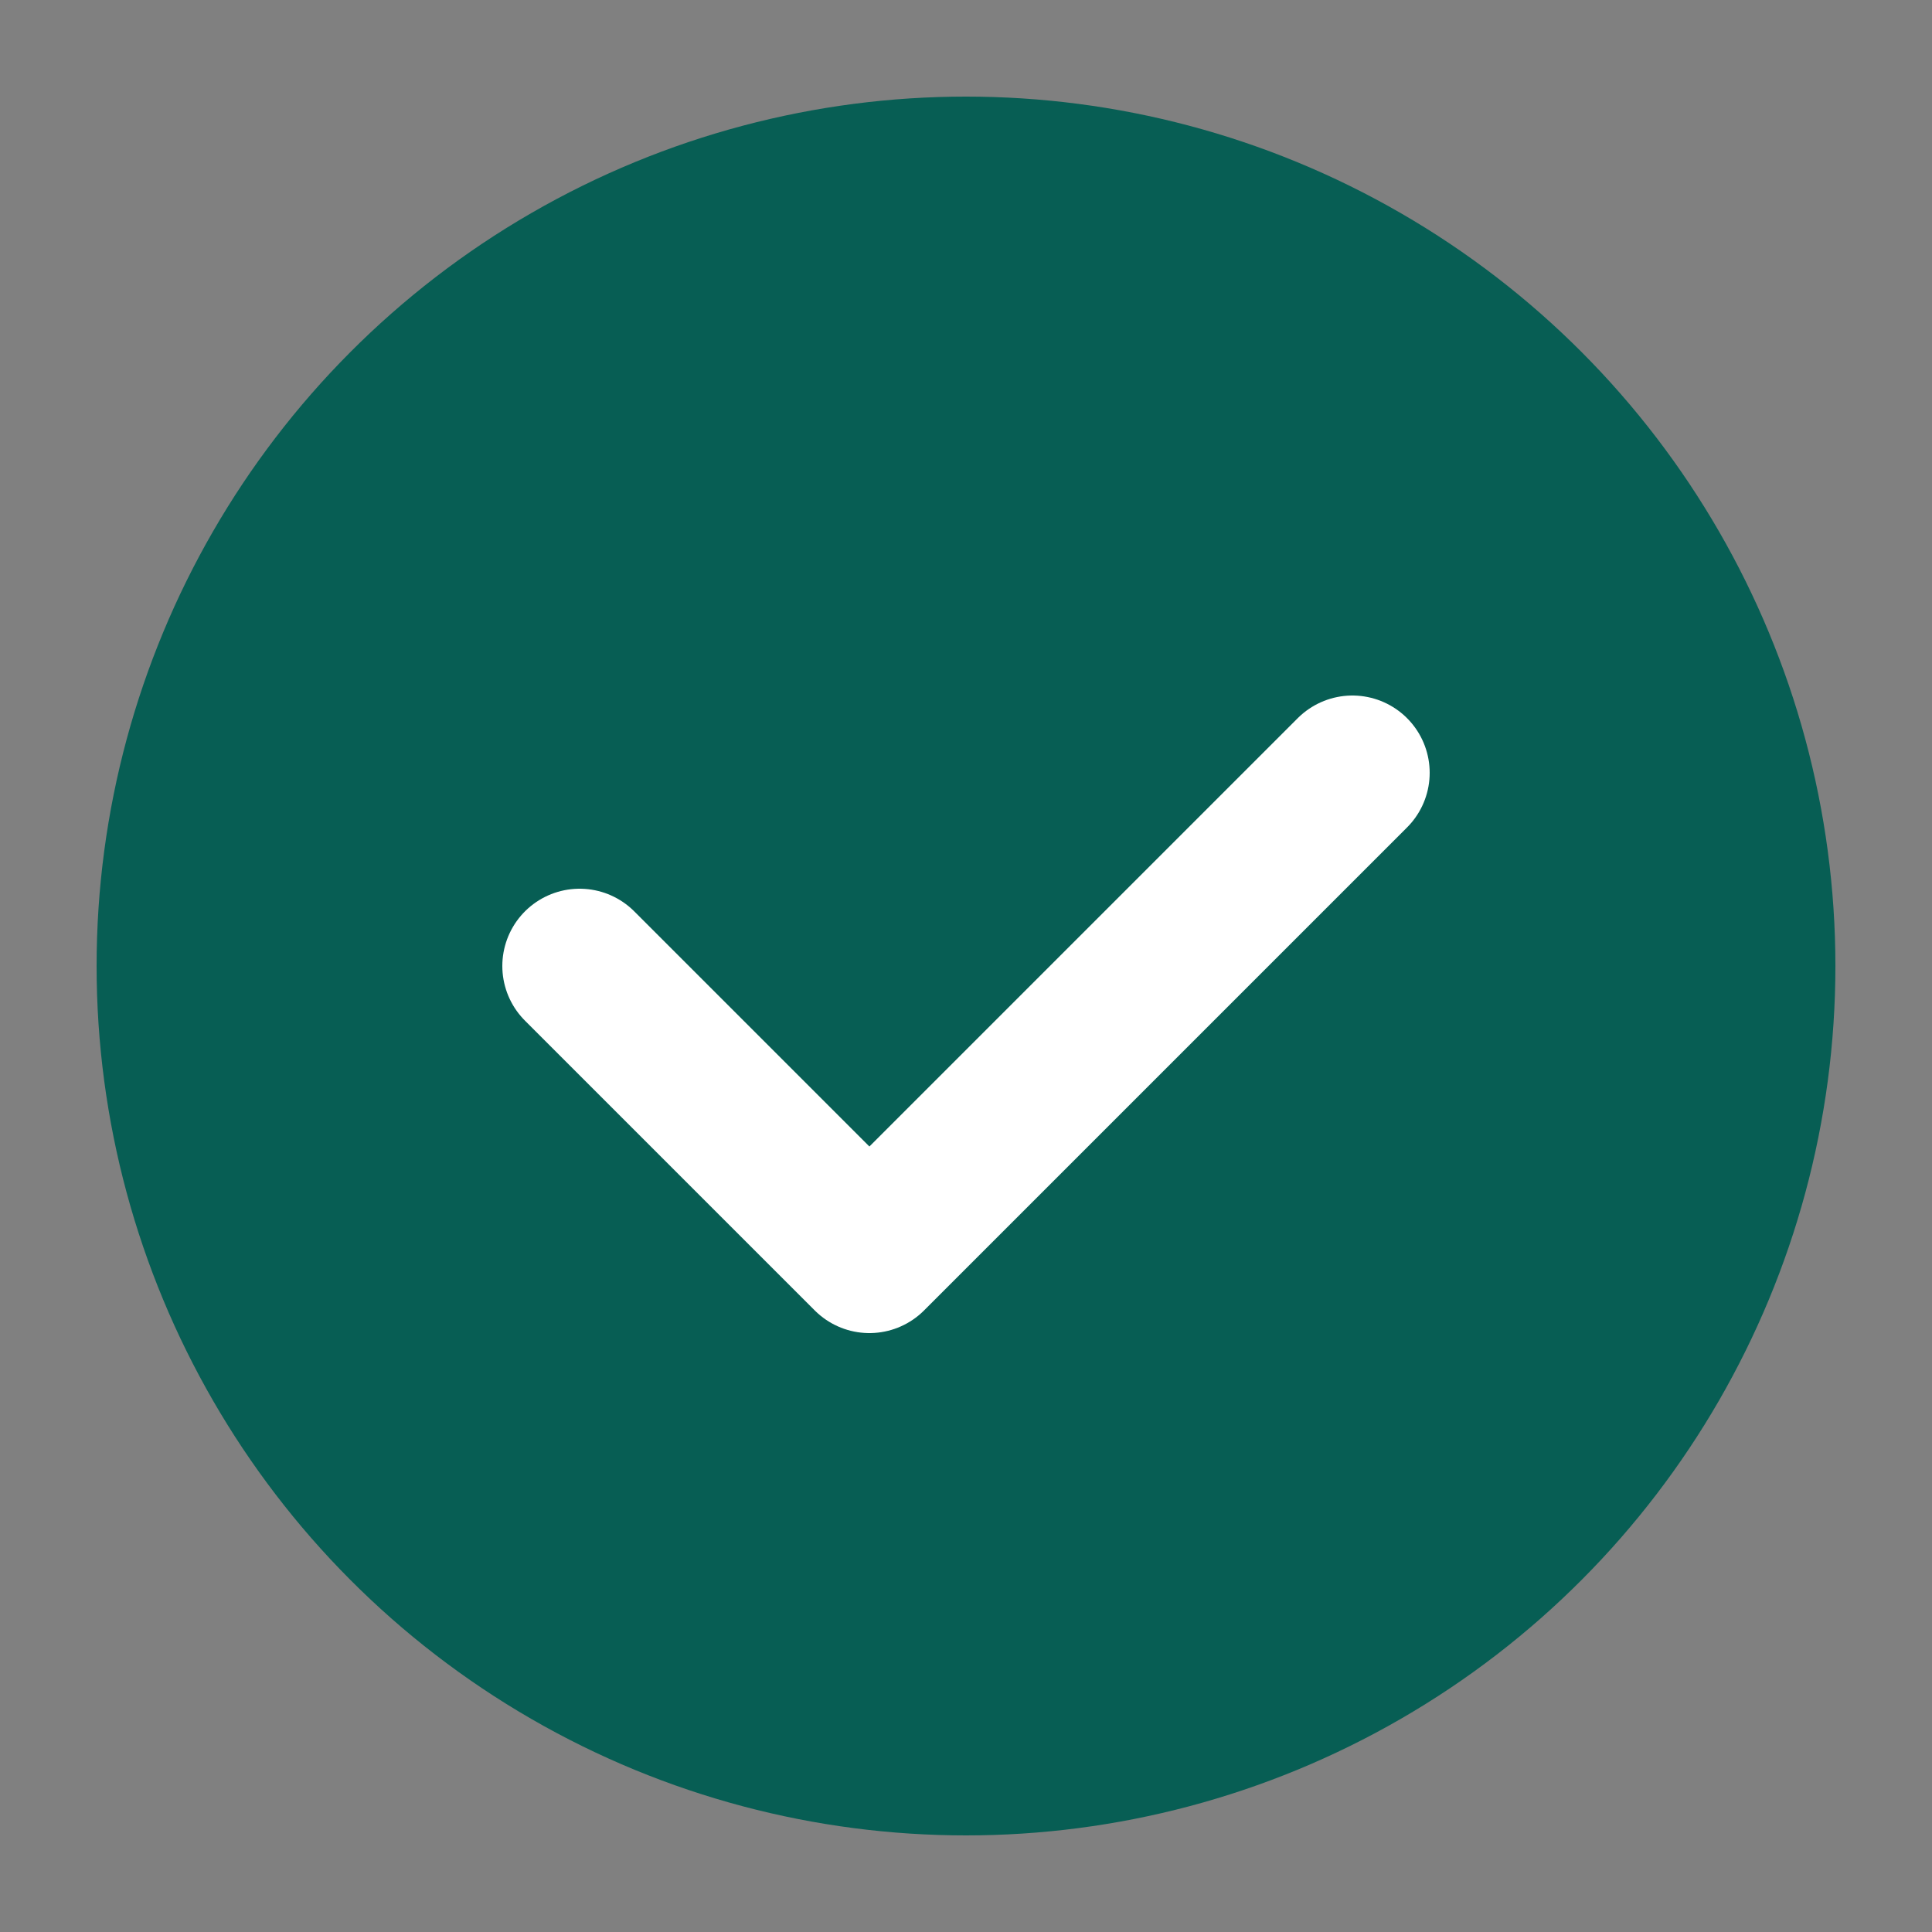 <svg xmlns="http://www.w3.org/2000/svg" viewBox="0 0 100 100">
  <rect x="0" y="0" width="100" height="100" fill="#808080" stroke="none"/>
  <circle cx="50" cy="50" r="45" fill="#075E54" />
  <path d="M30 50 L45 65 L70 40" stroke="white" stroke-width="8" fill="none" stroke-linecap="round" stroke-linejoin="round" />
</svg>
